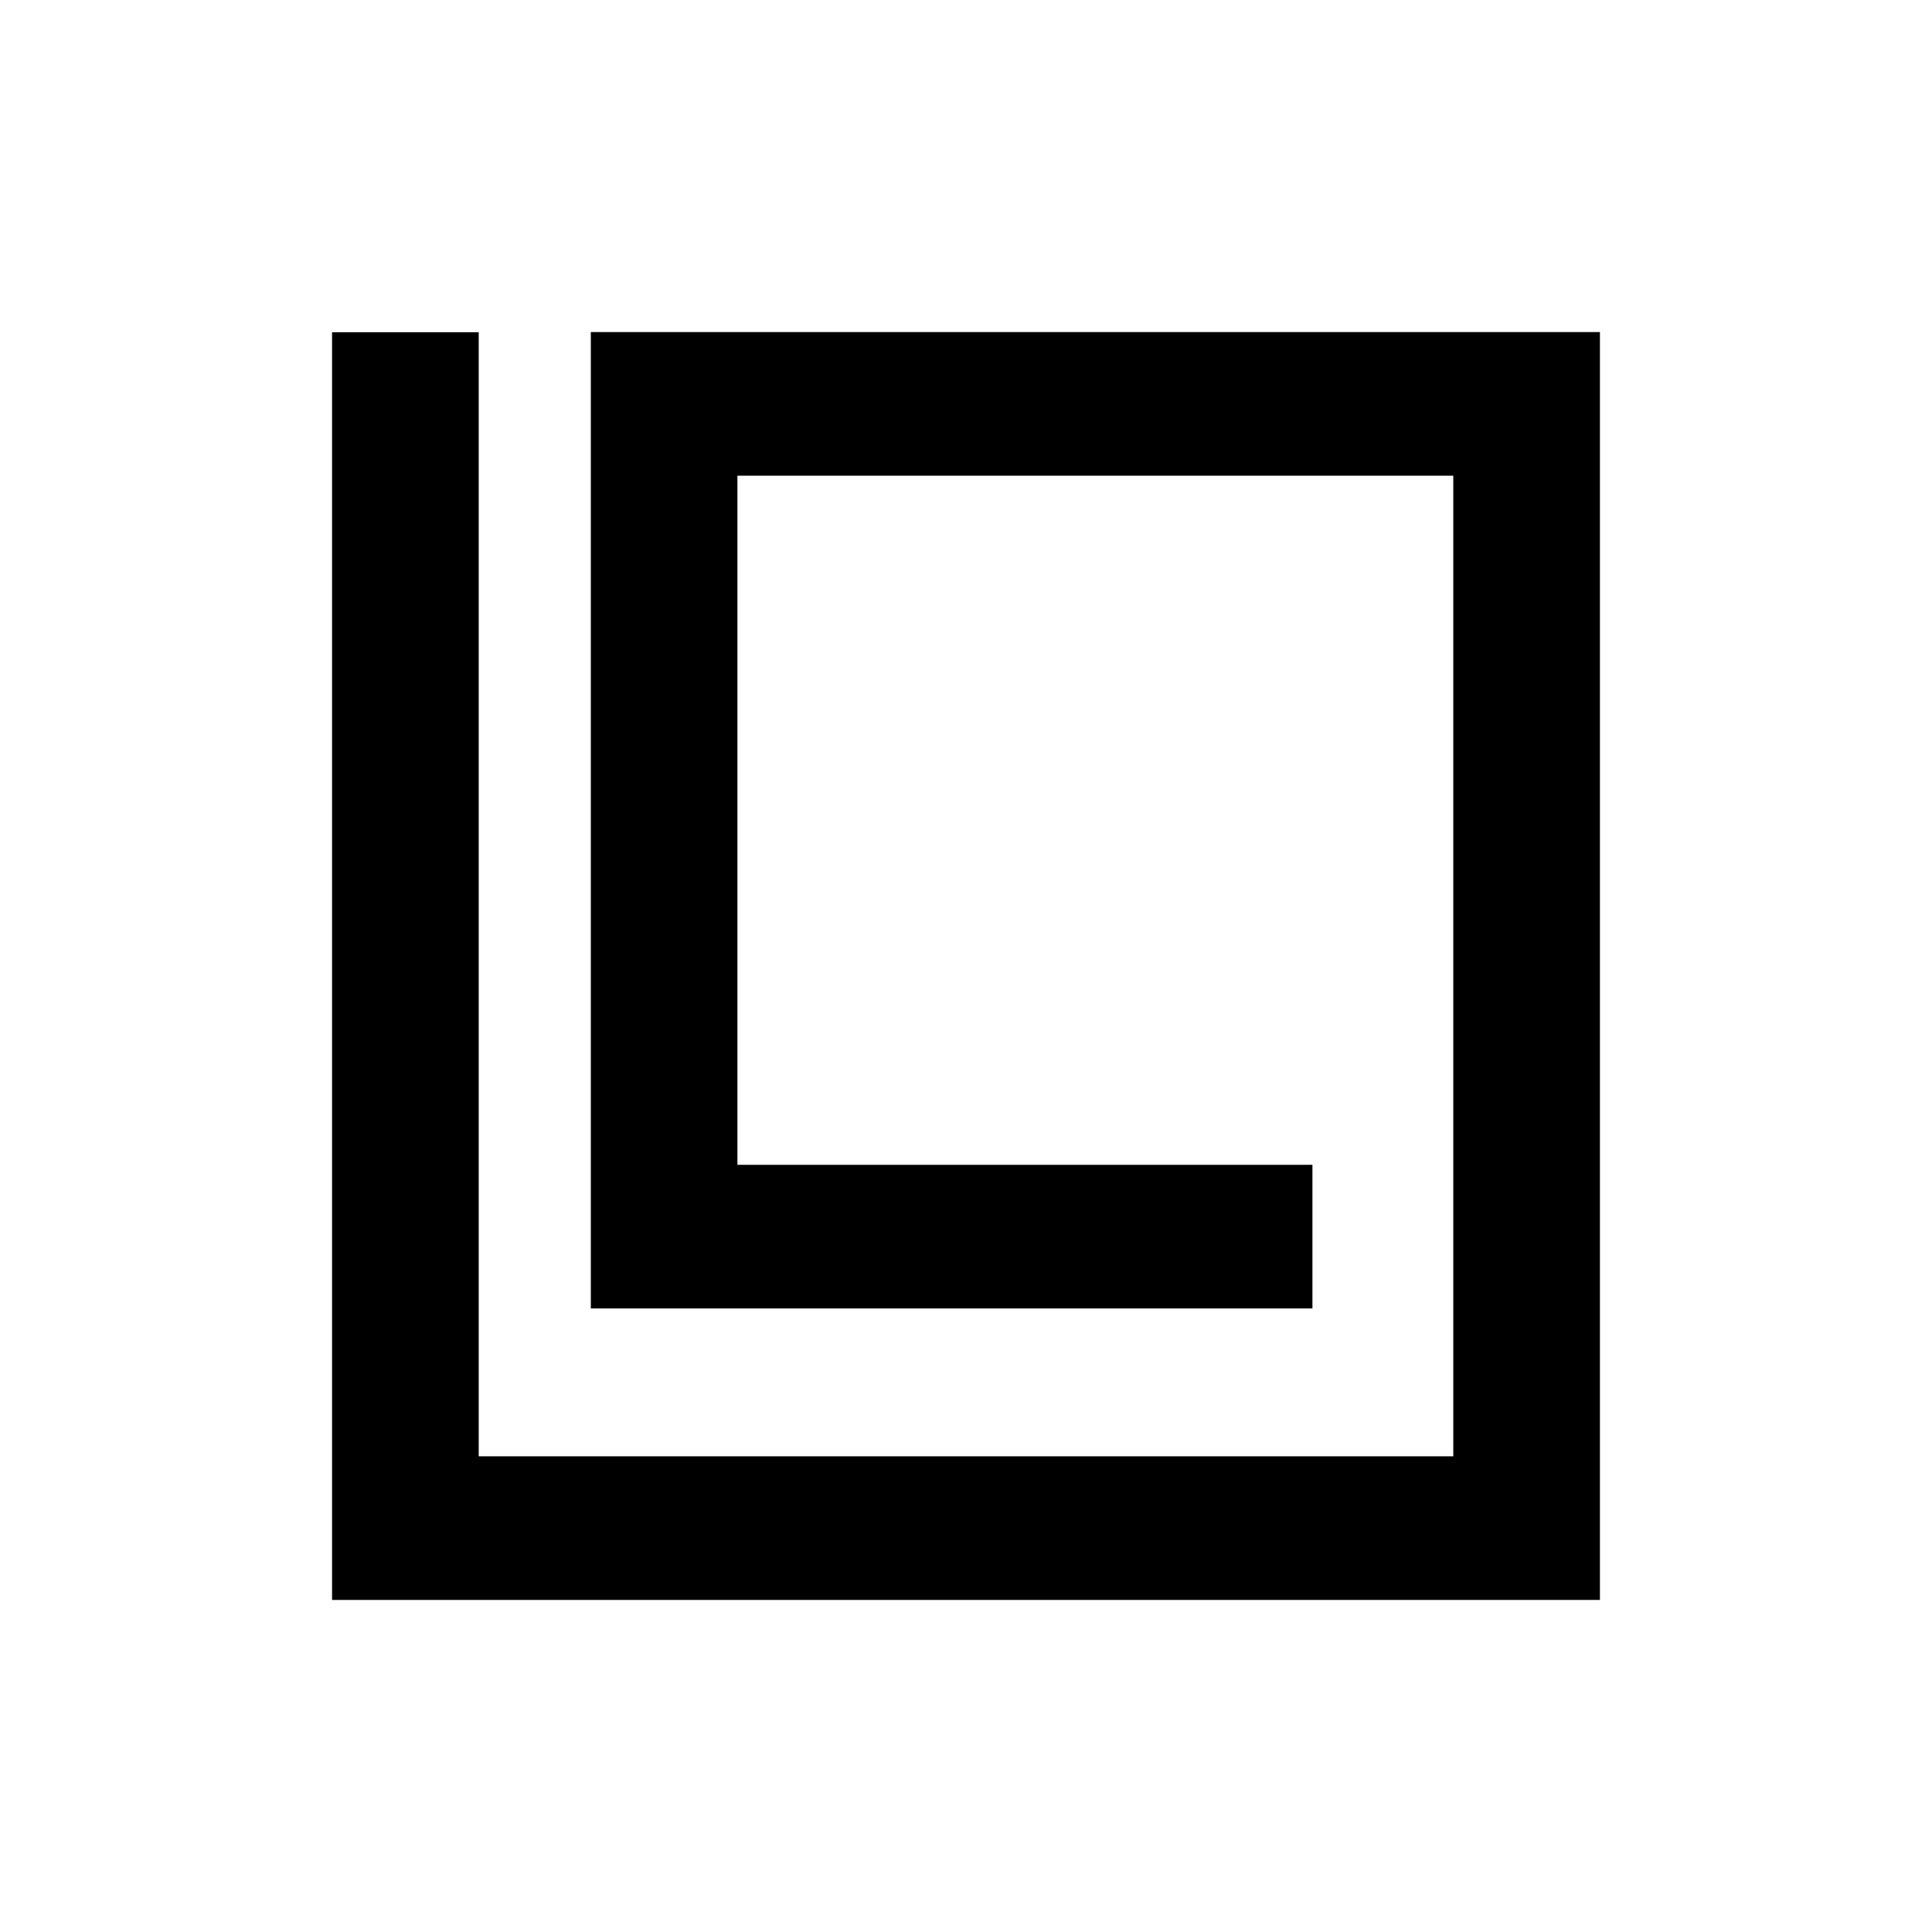 <?xml version="1.0" encoding="UTF-8"?> <svg xmlns="http://www.w3.org/2000/svg" width="32" height="32" viewBox="0 0 32 32" fill="none"><path fill-rule="evenodd" clip-rule="evenodd" d="M10.286 6H26V26H6V6.003H7.429V24.621H24.571V7.379H11.714V19.793H21.238V21.172H10.286V6Z" fill="black" stroke="black"></path></svg> 